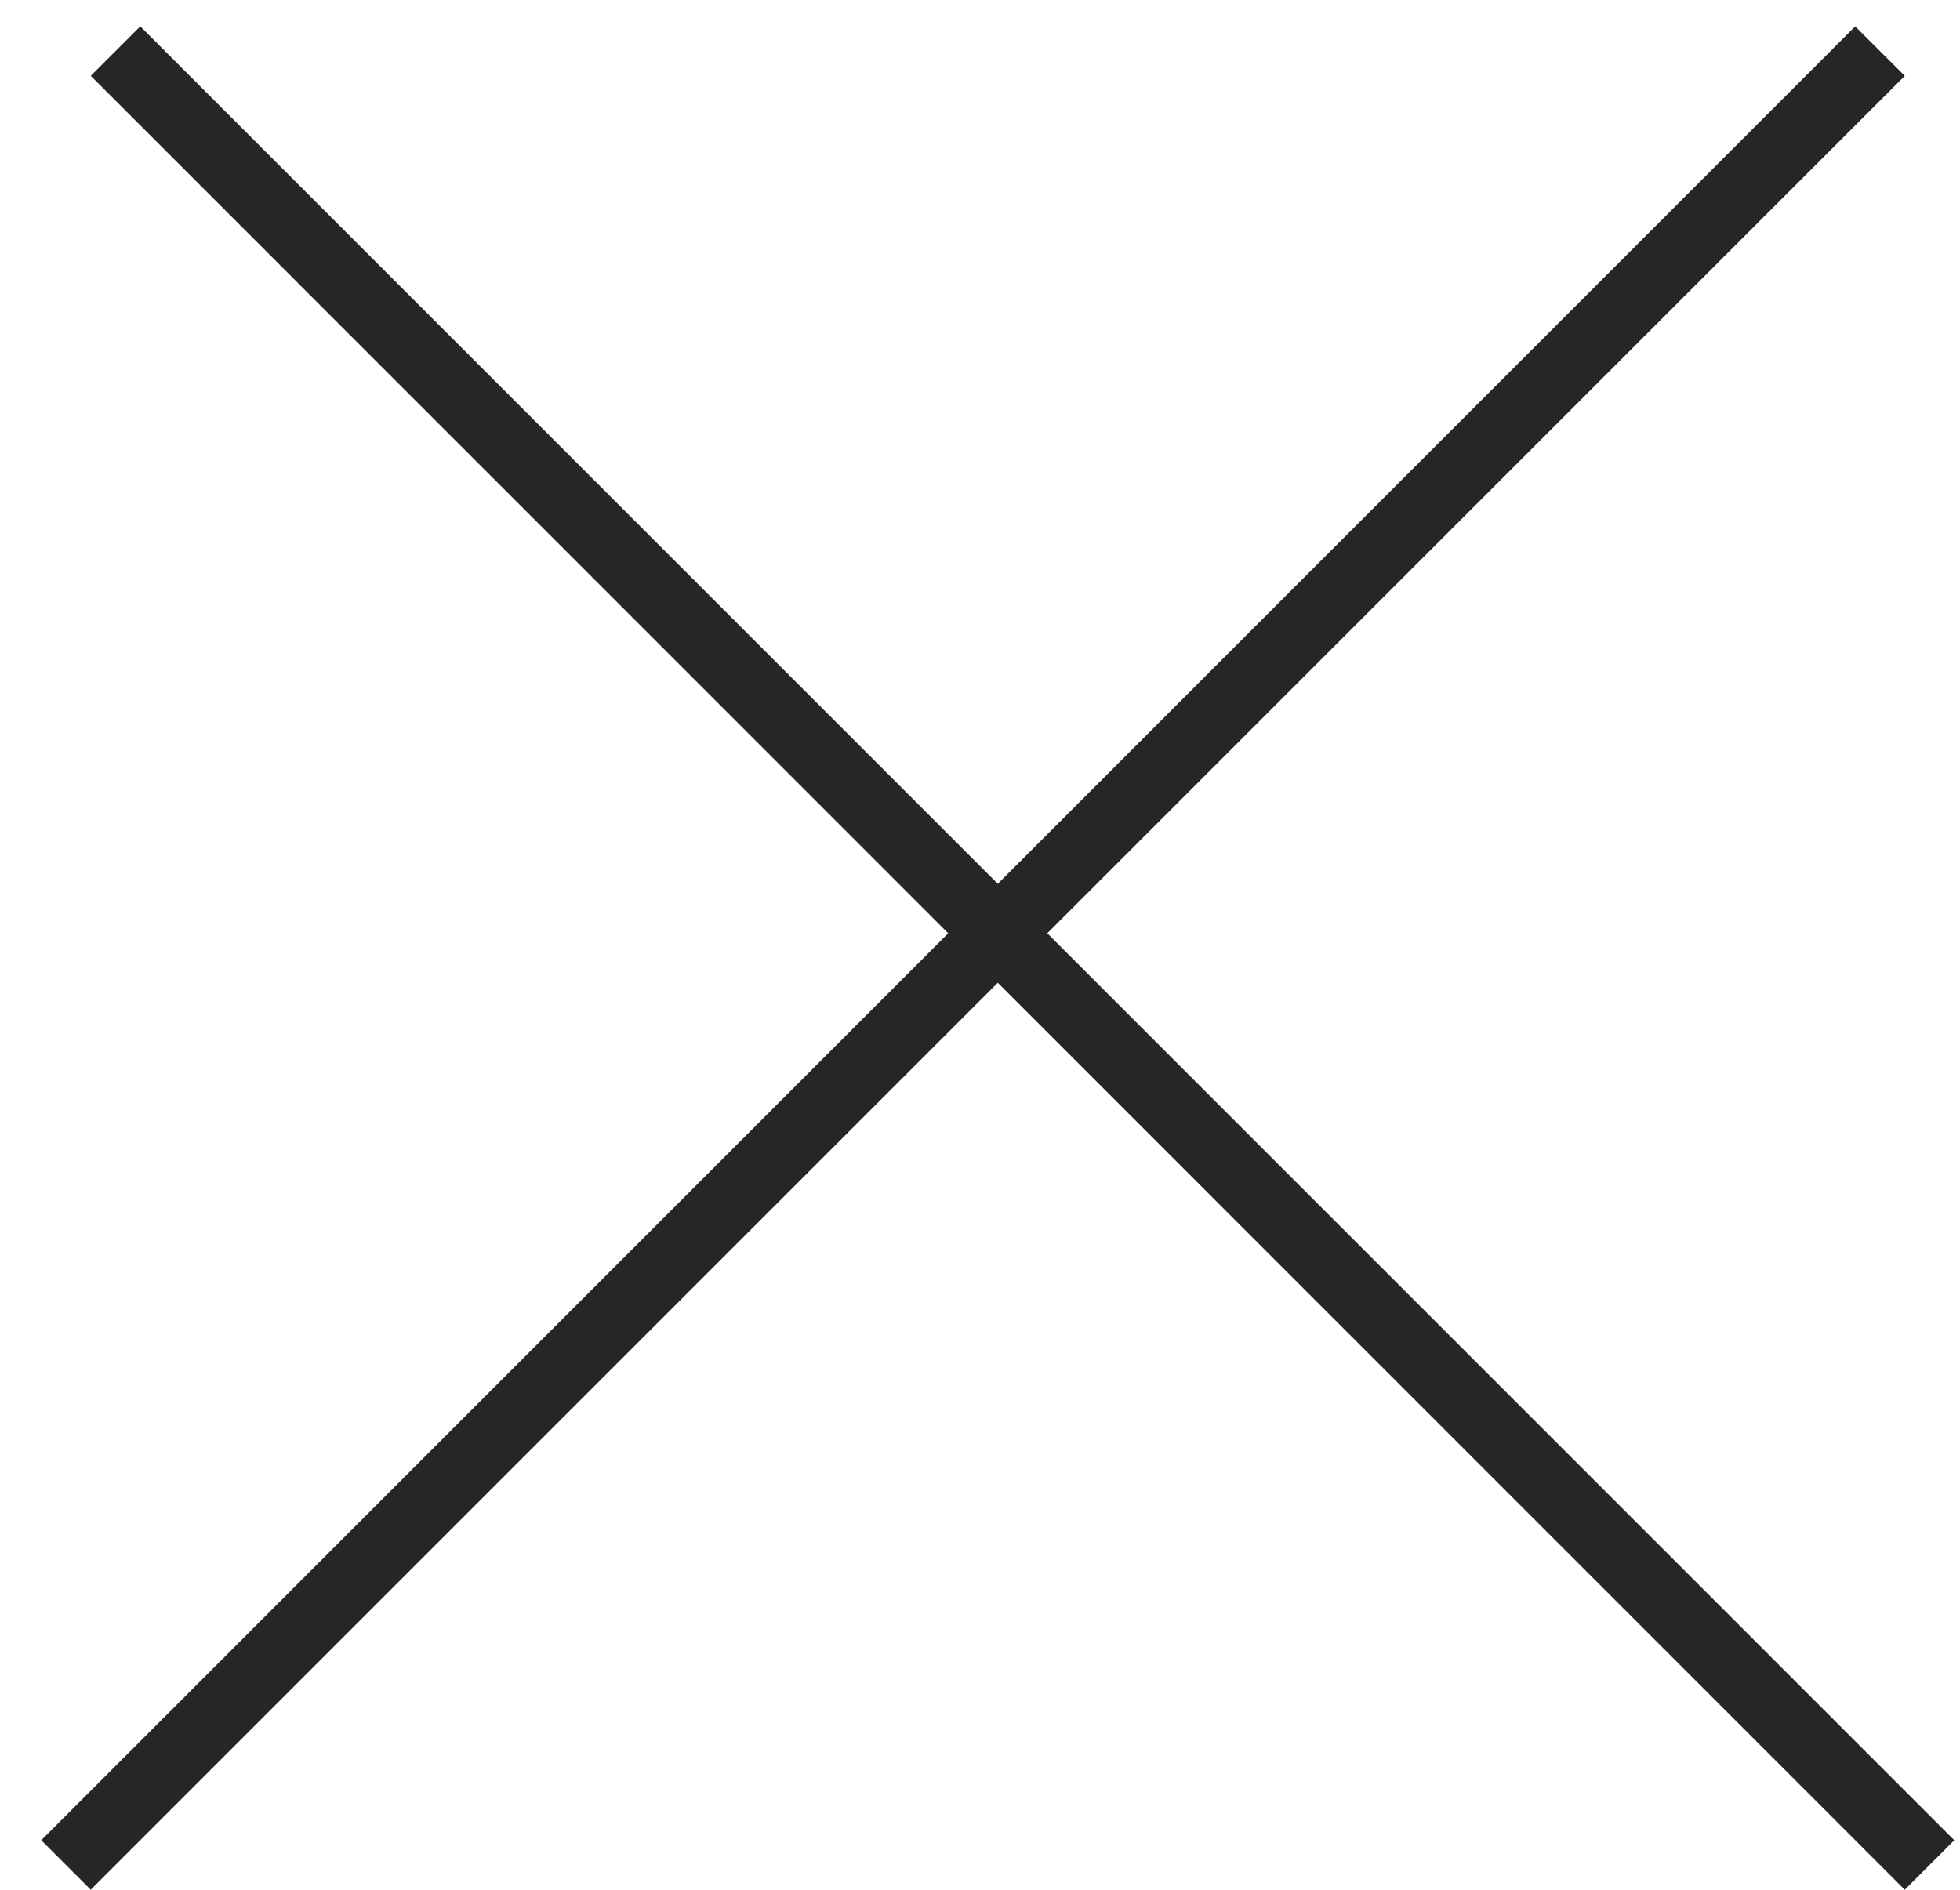 <svg width="28" height="27" viewBox="0 0 28 27" fill="none" xmlns="http://www.w3.org/2000/svg">
<path fill-rule="evenodd" clip-rule="evenodd" d="M14.254 14.041L1.296 26.999L0.589 26.292L13.546 13.334L1.297 1.084L2.004 0.377L14.254 12.627L26.503 0.377L27.211 1.084L14.961 13.334L27.918 26.292L27.211 26.999L14.254 14.041Z" fill="#262626"/>
</svg>
